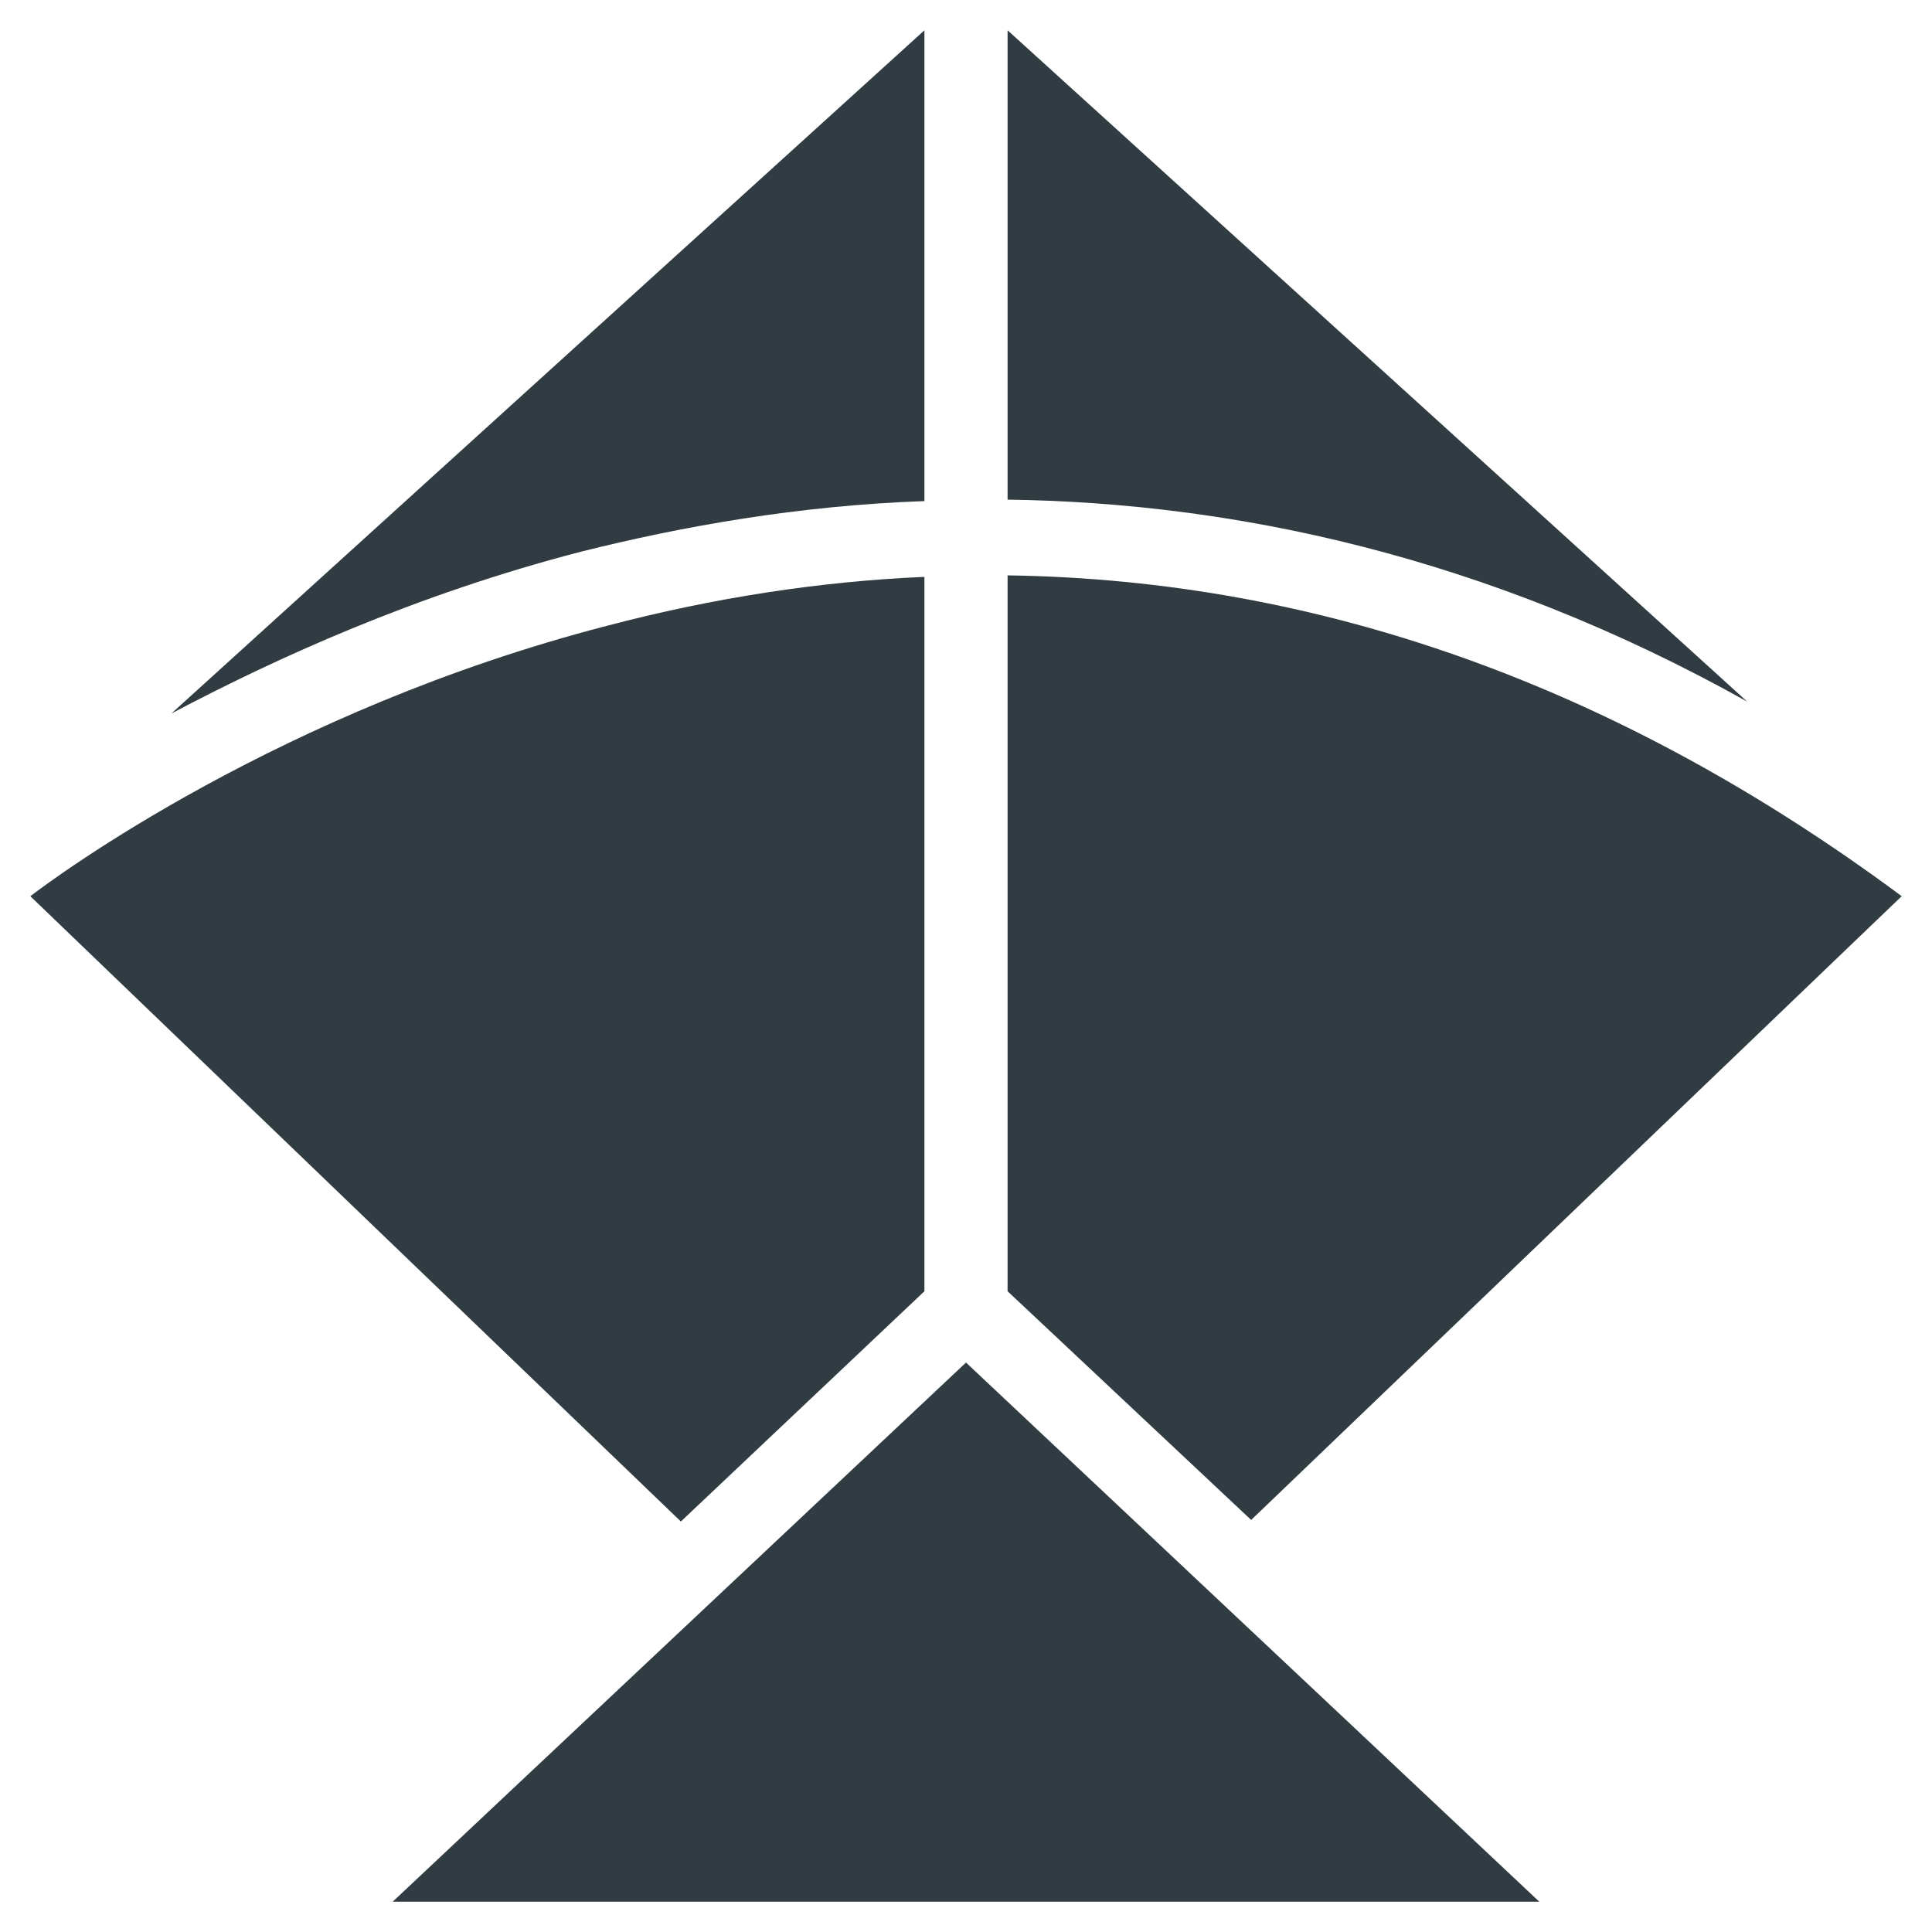 <?xml version="1.0" encoding="UTF-8"?>
<!-- Uploaded to: SVG Repo, www.svgrepo.com, Generator: SVG Repo Mixer Tools -->
<svg width="800px" height="800px" version="1.1" viewBox="144 144 512 512" xmlns="http://www.w3.org/2000/svg">
 <g fill="#303c42">
  <path d="m248.07 647.97h303.86l-151.93-142.88z"/>
  <path d="m411.02 152.03v124.38c59.039 0.789 126.35 14.562 196.01 53.531z"/>
  <path d="m388.98 276.8v-124.77l-199.55 181.05c27.551-14.562 64.551-31.488 108.63-42.902 26.766-6.691 57.469-12.203 90.922-13.383z"/>
  <path d="m388.98 486.2v-189.32c-27.551 1.18-55.891 5.512-84.23 12.988-86.59 22.438-146.02 66.52-152.71 71.637l172.4 165.71z"/>
  <path d="m647.97 381.5c-74.785-55.5-153.9-83.836-236.95-85.02v189.71l64.551 60.613z"/>
 </g>
</svg>